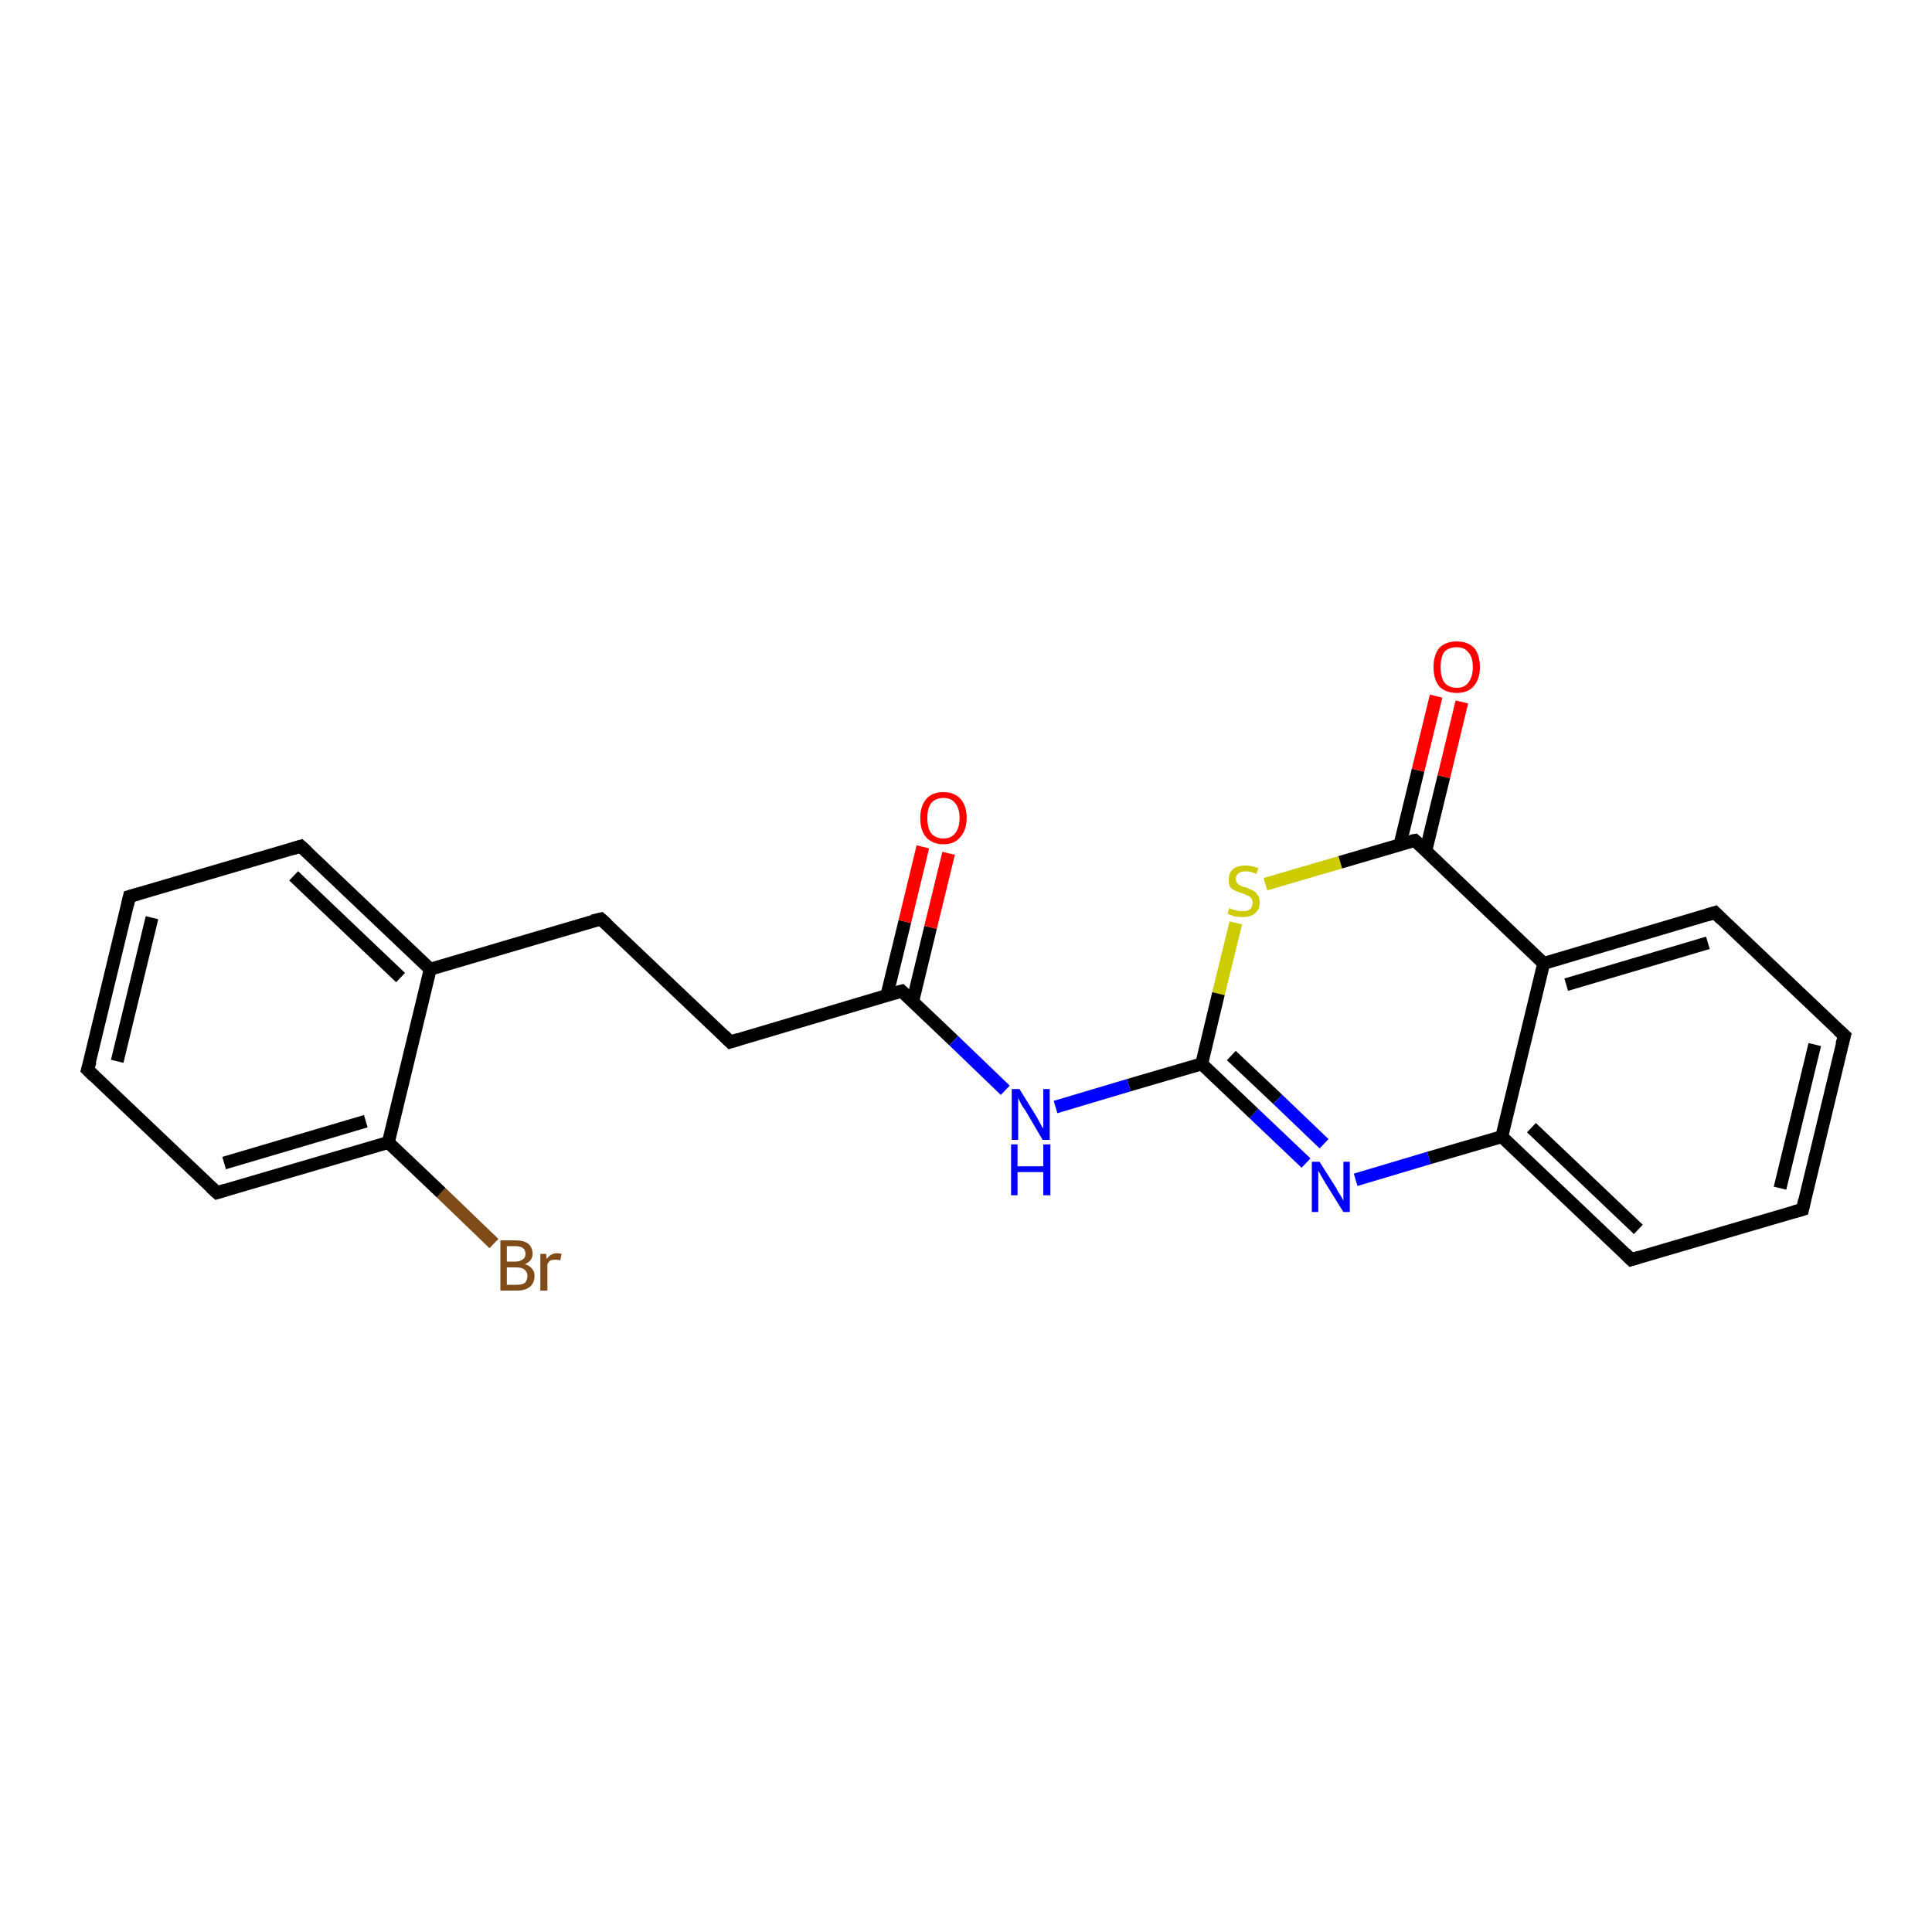 <?xml version='1.0' encoding='iso-8859-1'?>
<svg version='1.1' baseProfile='full'
              xmlns='http://www.w3.org/2000/svg'
                      xmlns:rdkit='http://www.rdkit.org/xml'
                      xmlns:xlink='http://www.w3.org/1999/xlink'
                  xml:space='preserve'
width='300px' height='300px' viewBox='0 0 300 300'>
<!-- END OF HEADER -->
<rect style='opacity:1.0;fill:#FFFFFF;stroke:none' width='300.0' height='300.0' x='0.0' y='0.0'> </rect>
<path class='bond-0 atom-0 atom-1' d='M 76.7,193.1 L 68.5,185.2' style='fill:none;fill-rule:evenodd;stroke:#7F4C19;stroke-width:2.0px;stroke-linecap:butt;stroke-linejoin:miter;stroke-opacity:1' />
<path class='bond-0 atom-0 atom-1' d='M 68.5,185.2 L 60.3,177.4' style='fill:none;fill-rule:evenodd;stroke:#000000;stroke-width:2.0px;stroke-linecap:butt;stroke-linejoin:miter;stroke-opacity:1' />
<path class='bond-1 atom-1 atom-2' d='M 60.3,177.4 L 33.7,185.2' style='fill:none;fill-rule:evenodd;stroke:#000000;stroke-width:2.0px;stroke-linecap:butt;stroke-linejoin:miter;stroke-opacity:1' />
<path class='bond-1 atom-1 atom-2' d='M 56.8,174.1 L 34.8,180.6' style='fill:none;fill-rule:evenodd;stroke:#000000;stroke-width:2.0px;stroke-linecap:butt;stroke-linejoin:miter;stroke-opacity:1' />
<path class='bond-2 atom-2 atom-3' d='M 33.7,185.2 L 13.6,166.1' style='fill:none;fill-rule:evenodd;stroke:#000000;stroke-width:2.0px;stroke-linecap:butt;stroke-linejoin:miter;stroke-opacity:1' />
<path class='bond-3 atom-3 atom-4' d='M 13.6,166.1 L 20.1,139.2' style='fill:none;fill-rule:evenodd;stroke:#000000;stroke-width:2.0px;stroke-linecap:butt;stroke-linejoin:miter;stroke-opacity:1' />
<path class='bond-3 atom-3 atom-4' d='M 18.2,164.8 L 23.6,142.5' style='fill:none;fill-rule:evenodd;stroke:#000000;stroke-width:2.0px;stroke-linecap:butt;stroke-linejoin:miter;stroke-opacity:1' />
<path class='bond-4 atom-4 atom-5' d='M 20.1,139.2 L 46.7,131.4' style='fill:none;fill-rule:evenodd;stroke:#000000;stroke-width:2.0px;stroke-linecap:butt;stroke-linejoin:miter;stroke-opacity:1' />
<path class='bond-5 atom-5 atom-6' d='M 46.7,131.4 L 66.8,150.5' style='fill:none;fill-rule:evenodd;stroke:#000000;stroke-width:2.0px;stroke-linecap:butt;stroke-linejoin:miter;stroke-opacity:1' />
<path class='bond-5 atom-5 atom-6' d='M 45.6,136.0 L 62.2,151.8' style='fill:none;fill-rule:evenodd;stroke:#000000;stroke-width:2.0px;stroke-linecap:butt;stroke-linejoin:miter;stroke-opacity:1' />
<path class='bond-6 atom-6 atom-7' d='M 66.8,150.5 L 93.3,142.7' style='fill:none;fill-rule:evenodd;stroke:#000000;stroke-width:2.0px;stroke-linecap:butt;stroke-linejoin:miter;stroke-opacity:1' />
<path class='bond-7 atom-7 atom-8' d='M 93.3,142.7 L 113.4,161.8' style='fill:none;fill-rule:evenodd;stroke:#000000;stroke-width:2.0px;stroke-linecap:butt;stroke-linejoin:miter;stroke-opacity:1' />
<path class='bond-8 atom-8 atom-9' d='M 113.4,161.8 L 140.0,153.9' style='fill:none;fill-rule:evenodd;stroke:#000000;stroke-width:2.0px;stroke-linecap:butt;stroke-linejoin:miter;stroke-opacity:1' />
<path class='bond-9 atom-9 atom-10' d='M 141.7,155.6 L 144.5,144.0' style='fill:none;fill-rule:evenodd;stroke:#000000;stroke-width:2.0px;stroke-linecap:butt;stroke-linejoin:miter;stroke-opacity:1' />
<path class='bond-9 atom-9 atom-10' d='M 144.5,144.0 L 147.3,132.5' style='fill:none;fill-rule:evenodd;stroke:#FF0000;stroke-width:2.0px;stroke-linecap:butt;stroke-linejoin:miter;stroke-opacity:1' />
<path class='bond-9 atom-9 atom-10' d='M 137.7,154.6 L 140.5,143.1' style='fill:none;fill-rule:evenodd;stroke:#000000;stroke-width:2.0px;stroke-linecap:butt;stroke-linejoin:miter;stroke-opacity:1' />
<path class='bond-9 atom-9 atom-10' d='M 140.5,143.1 L 143.3,131.5' style='fill:none;fill-rule:evenodd;stroke:#FF0000;stroke-width:2.0px;stroke-linecap:butt;stroke-linejoin:miter;stroke-opacity:1' />
<path class='bond-10 atom-9 atom-11' d='M 140.0,153.9 L 148.1,161.6' style='fill:none;fill-rule:evenodd;stroke:#000000;stroke-width:2.0px;stroke-linecap:butt;stroke-linejoin:miter;stroke-opacity:1' />
<path class='bond-10 atom-9 atom-11' d='M 148.1,161.6 L 156.1,169.3' style='fill:none;fill-rule:evenodd;stroke:#0000FF;stroke-width:2.0px;stroke-linecap:butt;stroke-linejoin:miter;stroke-opacity:1' />
<path class='bond-11 atom-11 atom-12' d='M 163.9,171.9 L 175.3,168.5' style='fill:none;fill-rule:evenodd;stroke:#0000FF;stroke-width:2.0px;stroke-linecap:butt;stroke-linejoin:miter;stroke-opacity:1' />
<path class='bond-11 atom-11 atom-12' d='M 175.3,168.5 L 186.6,165.2' style='fill:none;fill-rule:evenodd;stroke:#000000;stroke-width:2.0px;stroke-linecap:butt;stroke-linejoin:miter;stroke-opacity:1' />
<path class='bond-12 atom-12 atom-13' d='M 186.6,165.2 L 194.7,172.9' style='fill:none;fill-rule:evenodd;stroke:#000000;stroke-width:2.0px;stroke-linecap:butt;stroke-linejoin:miter;stroke-opacity:1' />
<path class='bond-12 atom-12 atom-13' d='M 194.7,172.9 L 202.8,180.6' style='fill:none;fill-rule:evenodd;stroke:#0000FF;stroke-width:2.0px;stroke-linecap:butt;stroke-linejoin:miter;stroke-opacity:1' />
<path class='bond-12 atom-12 atom-13' d='M 191.2,163.9 L 198.4,170.7' style='fill:none;fill-rule:evenodd;stroke:#000000;stroke-width:2.0px;stroke-linecap:butt;stroke-linejoin:miter;stroke-opacity:1' />
<path class='bond-12 atom-12 atom-13' d='M 198.4,170.7 L 205.6,177.6' style='fill:none;fill-rule:evenodd;stroke:#0000FF;stroke-width:2.0px;stroke-linecap:butt;stroke-linejoin:miter;stroke-opacity:1' />
<path class='bond-13 atom-13 atom-14' d='M 210.5,183.2 L 221.9,179.8' style='fill:none;fill-rule:evenodd;stroke:#0000FF;stroke-width:2.0px;stroke-linecap:butt;stroke-linejoin:miter;stroke-opacity:1' />
<path class='bond-13 atom-13 atom-14' d='M 221.9,179.8 L 233.2,176.5' style='fill:none;fill-rule:evenodd;stroke:#000000;stroke-width:2.0px;stroke-linecap:butt;stroke-linejoin:miter;stroke-opacity:1' />
<path class='bond-14 atom-14 atom-15' d='M 233.2,176.5 L 253.3,195.6' style='fill:none;fill-rule:evenodd;stroke:#000000;stroke-width:2.0px;stroke-linecap:butt;stroke-linejoin:miter;stroke-opacity:1' />
<path class='bond-14 atom-14 atom-15' d='M 237.8,175.1 L 254.4,190.9' style='fill:none;fill-rule:evenodd;stroke:#000000;stroke-width:2.0px;stroke-linecap:butt;stroke-linejoin:miter;stroke-opacity:1' />
<path class='bond-15 atom-15 atom-16' d='M 253.3,195.6 L 279.9,187.8' style='fill:none;fill-rule:evenodd;stroke:#000000;stroke-width:2.0px;stroke-linecap:butt;stroke-linejoin:miter;stroke-opacity:1' />
<path class='bond-16 atom-16 atom-17' d='M 279.9,187.8 L 286.4,160.8' style='fill:none;fill-rule:evenodd;stroke:#000000;stroke-width:2.0px;stroke-linecap:butt;stroke-linejoin:miter;stroke-opacity:1' />
<path class='bond-16 atom-16 atom-17' d='M 276.4,184.5 L 281.8,162.2' style='fill:none;fill-rule:evenodd;stroke:#000000;stroke-width:2.0px;stroke-linecap:butt;stroke-linejoin:miter;stroke-opacity:1' />
<path class='bond-17 atom-17 atom-18' d='M 286.4,160.8 L 266.3,141.7' style='fill:none;fill-rule:evenodd;stroke:#000000;stroke-width:2.0px;stroke-linecap:butt;stroke-linejoin:miter;stroke-opacity:1' />
<path class='bond-18 atom-18 atom-19' d='M 266.3,141.7 L 239.7,149.6' style='fill:none;fill-rule:evenodd;stroke:#000000;stroke-width:2.0px;stroke-linecap:butt;stroke-linejoin:miter;stroke-opacity:1' />
<path class='bond-18 atom-18 atom-19' d='M 265.2,146.4 L 243.2,152.9' style='fill:none;fill-rule:evenodd;stroke:#000000;stroke-width:2.0px;stroke-linecap:butt;stroke-linejoin:miter;stroke-opacity:1' />
<path class='bond-19 atom-19 atom-20' d='M 239.7,149.6 L 219.7,130.5' style='fill:none;fill-rule:evenodd;stroke:#000000;stroke-width:2.0px;stroke-linecap:butt;stroke-linejoin:miter;stroke-opacity:1' />
<path class='bond-20 atom-20 atom-21' d='M 221.4,132.1 L 224.2,120.6' style='fill:none;fill-rule:evenodd;stroke:#000000;stroke-width:2.0px;stroke-linecap:butt;stroke-linejoin:miter;stroke-opacity:1' />
<path class='bond-20 atom-20 atom-21' d='M 224.2,120.6 L 227.0,109.0' style='fill:none;fill-rule:evenodd;stroke:#FF0000;stroke-width:2.0px;stroke-linecap:butt;stroke-linejoin:miter;stroke-opacity:1' />
<path class='bond-20 atom-20 atom-21' d='M 217.4,131.1 L 220.2,119.6' style='fill:none;fill-rule:evenodd;stroke:#000000;stroke-width:2.0px;stroke-linecap:butt;stroke-linejoin:miter;stroke-opacity:1' />
<path class='bond-20 atom-20 atom-21' d='M 220.2,119.6 L 223.0,108.1' style='fill:none;fill-rule:evenodd;stroke:#FF0000;stroke-width:2.0px;stroke-linecap:butt;stroke-linejoin:miter;stroke-opacity:1' />
<path class='bond-21 atom-20 atom-22' d='M 219.7,130.5 L 208.1,133.9' style='fill:none;fill-rule:evenodd;stroke:#000000;stroke-width:2.0px;stroke-linecap:butt;stroke-linejoin:miter;stroke-opacity:1' />
<path class='bond-21 atom-20 atom-22' d='M 208.1,133.9 L 196.5,137.3' style='fill:none;fill-rule:evenodd;stroke:#CCCC00;stroke-width:2.0px;stroke-linecap:butt;stroke-linejoin:miter;stroke-opacity:1' />
<path class='bond-22 atom-6 atom-1' d='M 66.8,150.5 L 60.3,177.4' style='fill:none;fill-rule:evenodd;stroke:#000000;stroke-width:2.0px;stroke-linecap:butt;stroke-linejoin:miter;stroke-opacity:1' />
<path class='bond-23 atom-22 atom-12' d='M 191.9,143.3 L 189.2,154.3' style='fill:none;fill-rule:evenodd;stroke:#CCCC00;stroke-width:2.0px;stroke-linecap:butt;stroke-linejoin:miter;stroke-opacity:1' />
<path class='bond-23 atom-22 atom-12' d='M 189.2,154.3 L 186.6,165.2' style='fill:none;fill-rule:evenodd;stroke:#000000;stroke-width:2.0px;stroke-linecap:butt;stroke-linejoin:miter;stroke-opacity:1' />
<path class='bond-24 atom-19 atom-14' d='M 239.7,149.6 L 233.2,176.5' style='fill:none;fill-rule:evenodd;stroke:#000000;stroke-width:2.0px;stroke-linecap:butt;stroke-linejoin:miter;stroke-opacity:1' />
<path d='M 35.0,184.8 L 33.7,185.2 L 32.7,184.3' style='fill:none;stroke:#000000;stroke-width:2.0px;stroke-linecap:butt;stroke-linejoin:miter;stroke-opacity:1;' />
<path d='M 14.6,167.1 L 13.6,166.1 L 14.0,164.8' style='fill:none;stroke:#000000;stroke-width:2.0px;stroke-linecap:butt;stroke-linejoin:miter;stroke-opacity:1;' />
<path d='M 19.8,140.5 L 20.1,139.2 L 21.5,138.8' style='fill:none;stroke:#000000;stroke-width:2.0px;stroke-linecap:butt;stroke-linejoin:miter;stroke-opacity:1;' />
<path d='M 45.4,131.8 L 46.7,131.4 L 47.7,132.3' style='fill:none;stroke:#000000;stroke-width:2.0px;stroke-linecap:butt;stroke-linejoin:miter;stroke-opacity:1;' />
<path d='M 92.0,143.0 L 93.3,142.7 L 94.3,143.6' style='fill:none;stroke:#000000;stroke-width:2.0px;stroke-linecap:butt;stroke-linejoin:miter;stroke-opacity:1;' />
<path d='M 112.4,160.8 L 113.4,161.8 L 114.7,161.4' style='fill:none;stroke:#000000;stroke-width:2.0px;stroke-linecap:butt;stroke-linejoin:miter;stroke-opacity:1;' />
<path d='M 138.6,154.3 L 140.0,153.9 L 140.4,154.3' style='fill:none;stroke:#000000;stroke-width:2.0px;stroke-linecap:butt;stroke-linejoin:miter;stroke-opacity:1;' />
<path d='M 252.3,194.6 L 253.3,195.6 L 254.6,195.2' style='fill:none;stroke:#000000;stroke-width:2.0px;stroke-linecap:butt;stroke-linejoin:miter;stroke-opacity:1;' />
<path d='M 278.5,188.2 L 279.9,187.8 L 280.2,186.4' style='fill:none;stroke:#000000;stroke-width:2.0px;stroke-linecap:butt;stroke-linejoin:miter;stroke-opacity:1;' />
<path d='M 286.0,162.2 L 286.4,160.8 L 285.4,159.9' style='fill:none;stroke:#000000;stroke-width:2.0px;stroke-linecap:butt;stroke-linejoin:miter;stroke-opacity:1;' />
<path d='M 267.3,142.7 L 266.3,141.7 L 265.0,142.1' style='fill:none;stroke:#000000;stroke-width:2.0px;stroke-linecap:butt;stroke-linejoin:miter;stroke-opacity:1;' />
<path d='M 220.7,131.4 L 219.7,130.5 L 219.1,130.6' style='fill:none;stroke:#000000;stroke-width:2.0px;stroke-linecap:butt;stroke-linejoin:miter;stroke-opacity:1;' />
<path class='atom-0' d='M 81.5 196.3
Q 82.2 196.5, 82.6 197.0
Q 83.0 197.4, 83.0 198.1
Q 83.0 199.2, 82.3 199.8
Q 81.6 200.4, 80.3 200.4
L 77.7 200.4
L 77.7 192.6
L 80.0 192.6
Q 81.3 192.6, 82.0 193.1
Q 82.7 193.7, 82.7 194.7
Q 82.7 195.8, 81.5 196.3
M 78.7 193.5
L 78.7 195.9
L 80.0 195.9
Q 80.7 195.9, 81.1 195.6
Q 81.6 195.3, 81.6 194.7
Q 81.6 193.5, 80.0 193.5
L 78.7 193.5
M 80.3 199.5
Q 81.1 199.5, 81.5 199.2
Q 81.9 198.8, 81.9 198.1
Q 81.9 197.5, 81.4 197.1
Q 81.0 196.8, 80.1 196.8
L 78.7 196.8
L 78.7 199.5
L 80.3 199.5
' fill='#7F4C19'/>
<path class='atom-0' d='M 84.8 194.7
L 84.9 195.5
Q 85.5 194.6, 86.5 194.6
Q 86.8 194.6, 87.2 194.7
L 87.0 195.7
Q 86.6 195.6, 86.3 195.6
Q 85.8 195.6, 85.5 195.7
Q 85.2 195.9, 85.0 196.3
L 85.0 200.4
L 83.9 200.4
L 83.9 194.7
L 84.8 194.7
' fill='#7F4C19'/>
<path class='atom-10' d='M 142.9 127.0
Q 142.9 125.2, 143.8 124.1
Q 144.7 123.0, 146.5 123.0
Q 148.2 123.0, 149.2 124.1
Q 150.1 125.2, 150.1 127.0
Q 150.1 128.9, 149.1 130.0
Q 148.2 131.1, 146.5 131.1
Q 144.8 131.1, 143.8 130.0
Q 142.9 129.0, 142.9 127.0
M 146.5 130.2
Q 147.7 130.2, 148.3 129.4
Q 149.0 128.6, 149.0 127.0
Q 149.0 125.5, 148.3 124.7
Q 147.7 123.9, 146.5 123.9
Q 145.3 123.9, 144.6 124.7
Q 144.0 125.5, 144.0 127.0
Q 144.0 128.6, 144.6 129.4
Q 145.3 130.2, 146.5 130.2
' fill='#FF0000'/>
<path class='atom-11' d='M 158.3 169.1
L 160.9 173.3
Q 161.1 173.7, 161.5 174.4
Q 161.9 175.2, 162.0 175.2
L 162.0 169.1
L 163.0 169.1
L 163.0 177.0
L 161.9 177.0
L 159.2 172.4
Q 158.8 171.9, 158.5 171.3
Q 158.2 170.7, 158.1 170.5
L 158.1 177.0
L 157.1 177.0
L 157.1 169.1
L 158.3 169.1
' fill='#0000FF'/>
<path class='atom-11' d='M 157.0 177.7
L 158.0 177.7
L 158.0 181.1
L 162.0 181.1
L 162.0 177.7
L 163.1 177.7
L 163.1 185.6
L 162.0 185.6
L 162.0 182.0
L 158.0 182.0
L 158.0 185.6
L 157.0 185.6
L 157.0 177.7
' fill='#0000FF'/>
<path class='atom-13' d='M 204.9 180.4
L 207.5 184.5
Q 207.7 185.0, 208.2 185.7
Q 208.6 186.4, 208.6 186.5
L 208.6 180.4
L 209.6 180.4
L 209.6 188.2
L 208.6 188.2
L 205.8 183.7
Q 205.5 183.2, 205.1 182.5
Q 204.8 181.9, 204.7 181.8
L 204.7 188.2
L 203.7 188.2
L 203.7 180.4
L 204.9 180.4
' fill='#0000FF'/>
<path class='atom-21' d='M 222.6 103.6
Q 222.6 101.7, 223.5 100.6
Q 224.5 99.6, 226.2 99.6
Q 227.9 99.6, 228.9 100.6
Q 229.8 101.7, 229.8 103.6
Q 229.8 105.5, 228.8 106.6
Q 227.9 107.6, 226.2 107.6
Q 224.5 107.6, 223.5 106.6
Q 222.6 105.5, 222.6 103.6
M 226.2 106.8
Q 227.4 106.8, 228.0 106.0
Q 228.7 105.1, 228.7 103.6
Q 228.7 102.0, 228.0 101.3
Q 227.4 100.5, 226.2 100.5
Q 225.0 100.5, 224.3 101.2
Q 223.7 102.0, 223.7 103.6
Q 223.7 105.2, 224.3 106.0
Q 225.0 106.8, 226.2 106.8
' fill='#FF0000'/>
<path class='atom-22' d='M 190.9 141.0
Q 191.0 141.0, 191.3 141.2
Q 191.7 141.3, 192.1 141.4
Q 192.5 141.5, 192.9 141.5
Q 193.7 141.5, 194.1 141.2
Q 194.5 140.8, 194.5 140.2
Q 194.5 139.7, 194.3 139.5
Q 194.1 139.2, 193.8 139.1
Q 193.4 138.9, 192.9 138.7
Q 192.2 138.5, 191.8 138.3
Q 191.3 138.1, 191.0 137.7
Q 190.8 137.3, 190.8 136.6
Q 190.8 135.6, 191.4 135.0
Q 192.1 134.4, 193.4 134.4
Q 194.3 134.4, 195.4 134.8
L 195.1 135.7
Q 194.2 135.3, 193.5 135.3
Q 192.7 135.3, 192.3 135.6
Q 191.9 135.9, 191.9 136.5
Q 191.9 136.9, 192.1 137.1
Q 192.3 137.4, 192.6 137.5
Q 192.9 137.7, 193.5 137.8
Q 194.2 138.1, 194.6 138.3
Q 195.0 138.5, 195.3 139.0
Q 195.6 139.4, 195.6 140.2
Q 195.6 141.2, 194.9 141.8
Q 194.2 142.4, 193.0 142.4
Q 192.3 142.4, 191.7 142.3
Q 191.2 142.1, 190.6 141.9
L 190.9 141.0
' fill='#CCCC00'/>
</svg>
